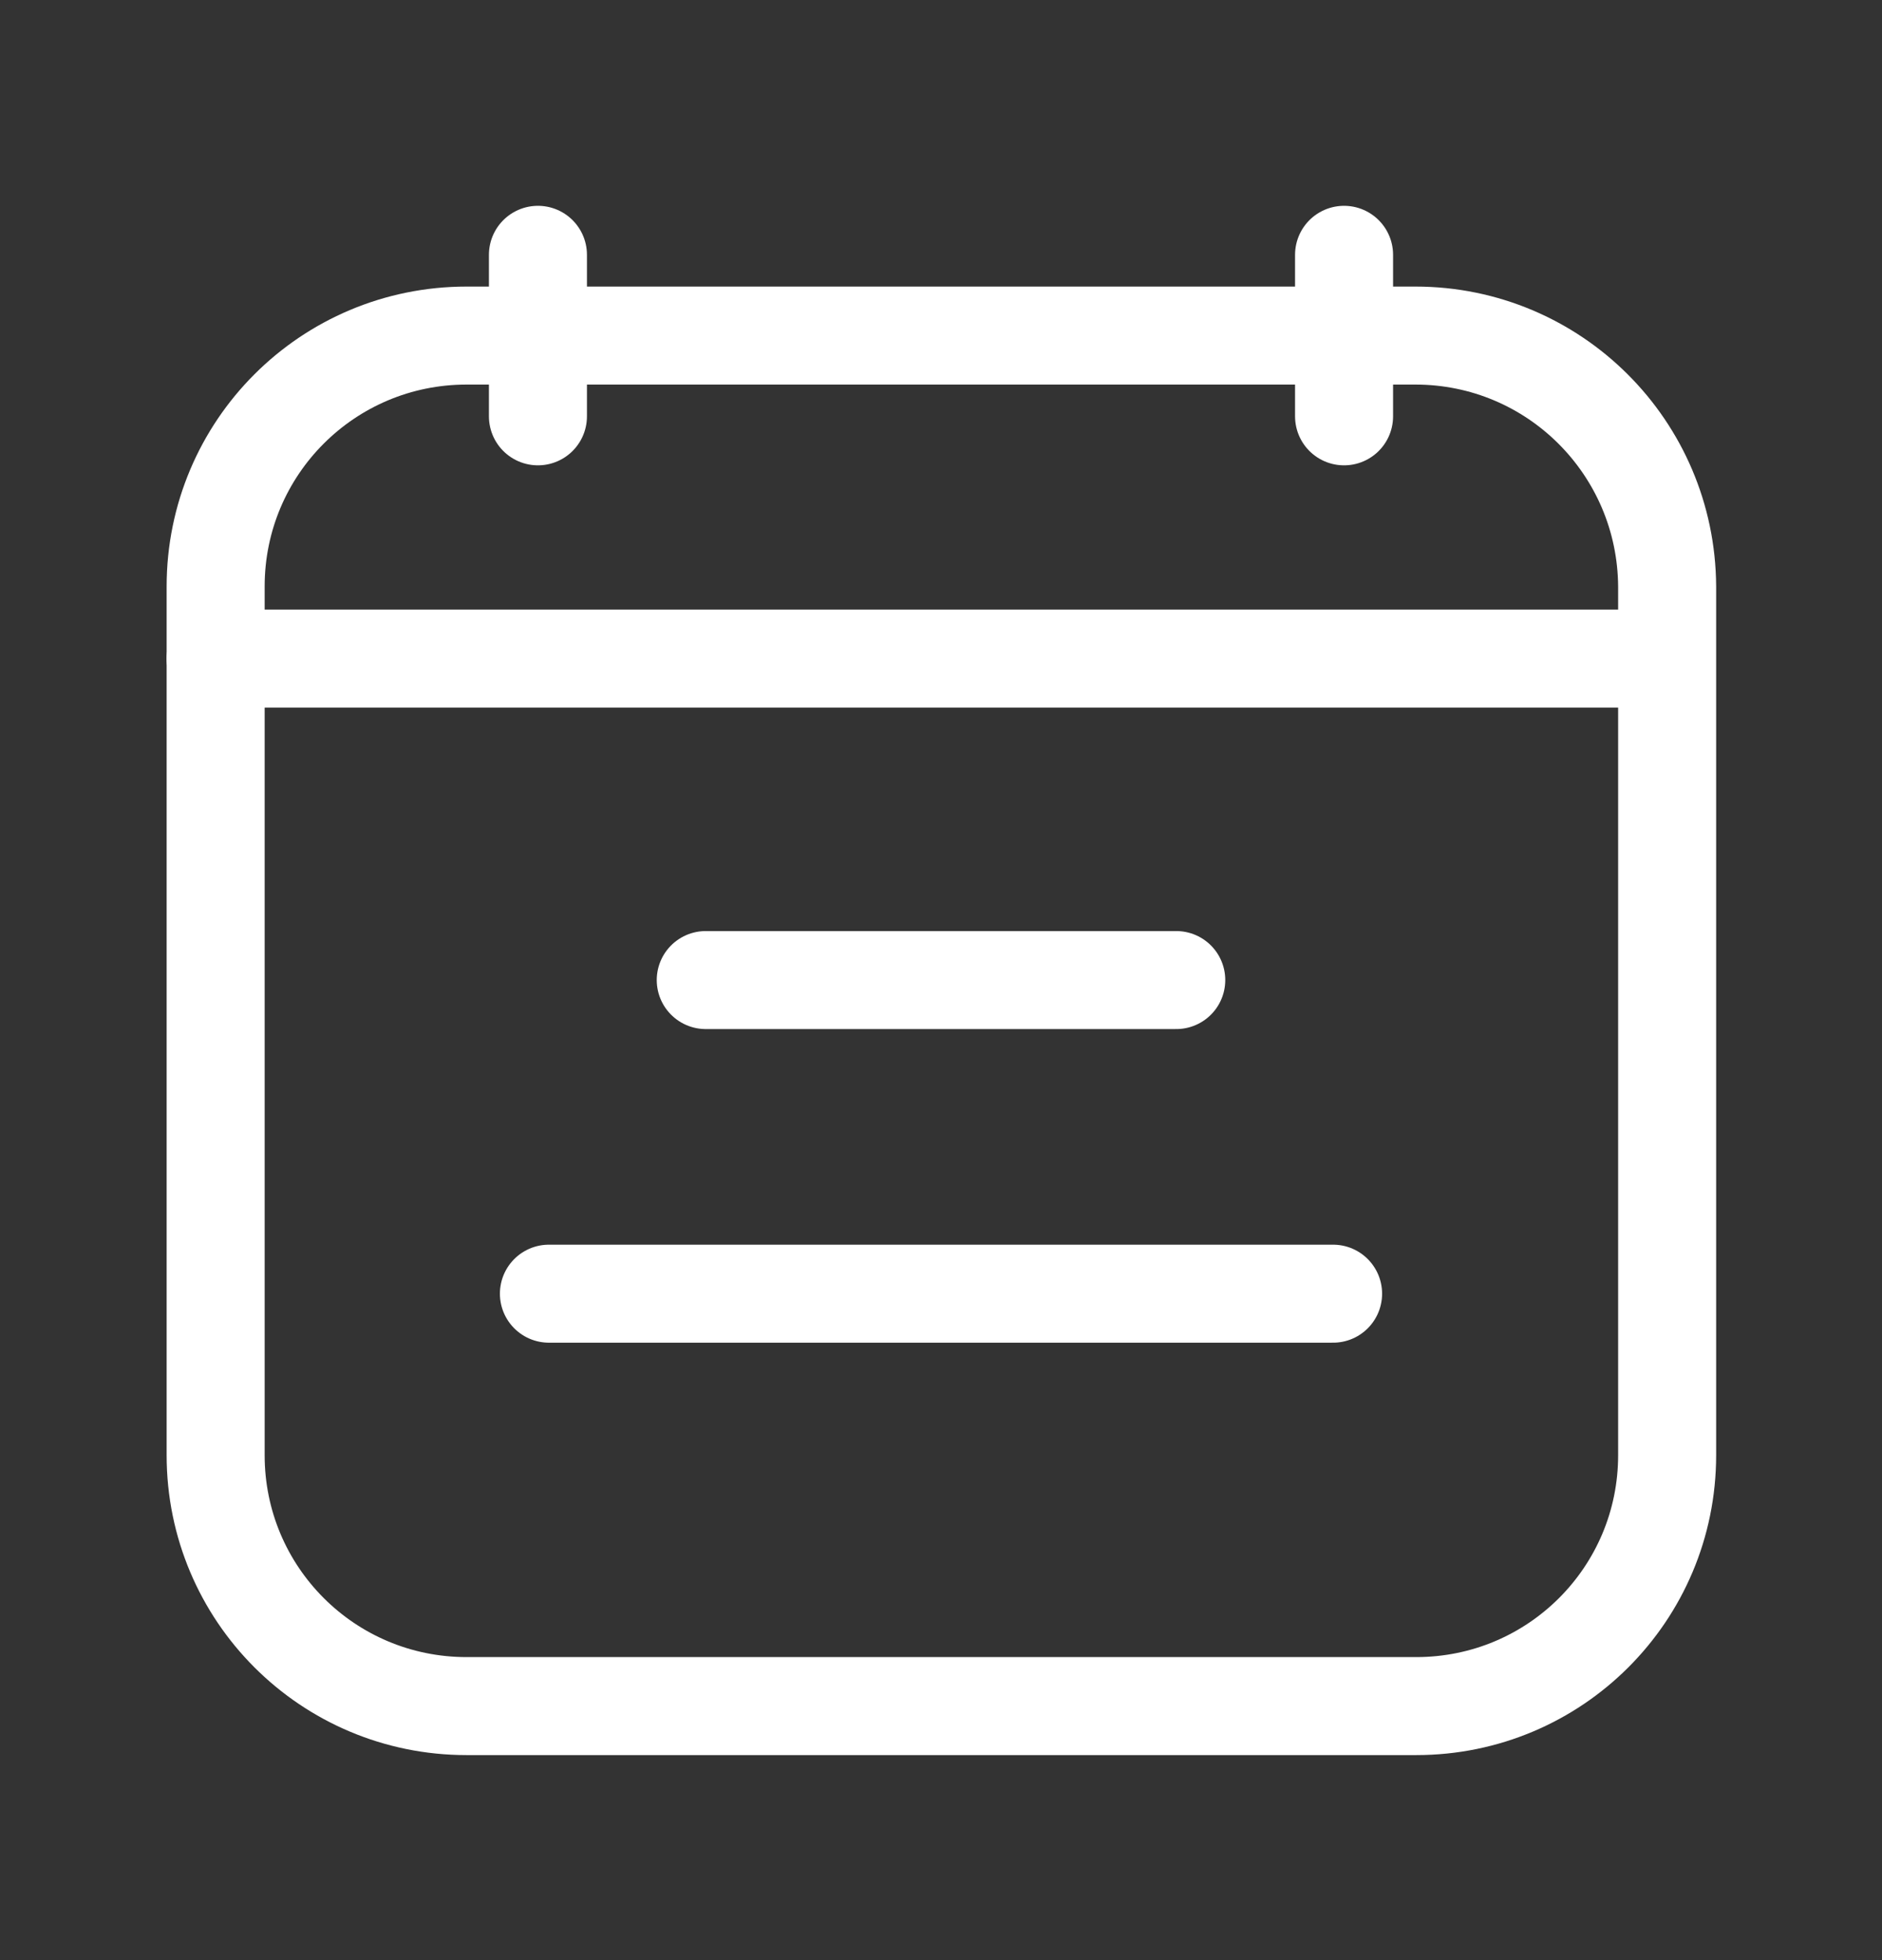 <svg width="24" height="25" viewBox="0 0 24 25" fill="none" xmlns="http://www.w3.org/2000/svg">
<rect x="0" y="0" width="24" height="25" fill="#333333" stroke="none"/>
<path d="M6.86 5.31V3.25" stroke="white" stroke-width="1.25" stroke-linecap="round" stroke-linejoin="round"/>
<path d="M17.14 5.31V3.25" stroke="white" stroke-width="1.25" stroke-linecap="round" stroke-linejoin="round"/>
<path d="M18.05 4.28H5.95C4.18 4.28 2.75 5.71 2.75 7.48V18.56C2.75 20.33 4.18 21.76 5.95 21.76H18.06C19.83 21.76 21.26 20.33 21.26 18.56V7.48C21.25 5.71 19.82 4.28 18.05 4.28Z" stroke="white" stroke-width="1.25" stroke-linecap="round" stroke-linejoin="round"/>
<path d="M2.75 8.4H21.25" stroke="white" stroke-width="1.25" stroke-linecap="round" stroke-linejoin="round"/>
<path d="M9 12.5H15" stroke="white" stroke-width="1.25" stroke-linecap="round" stroke-linejoin="round"/>
<path d="M7 16.5H17" stroke="white" stroke-width="1.25" stroke-linecap="round" stroke-linejoin="round"/>
</svg>
